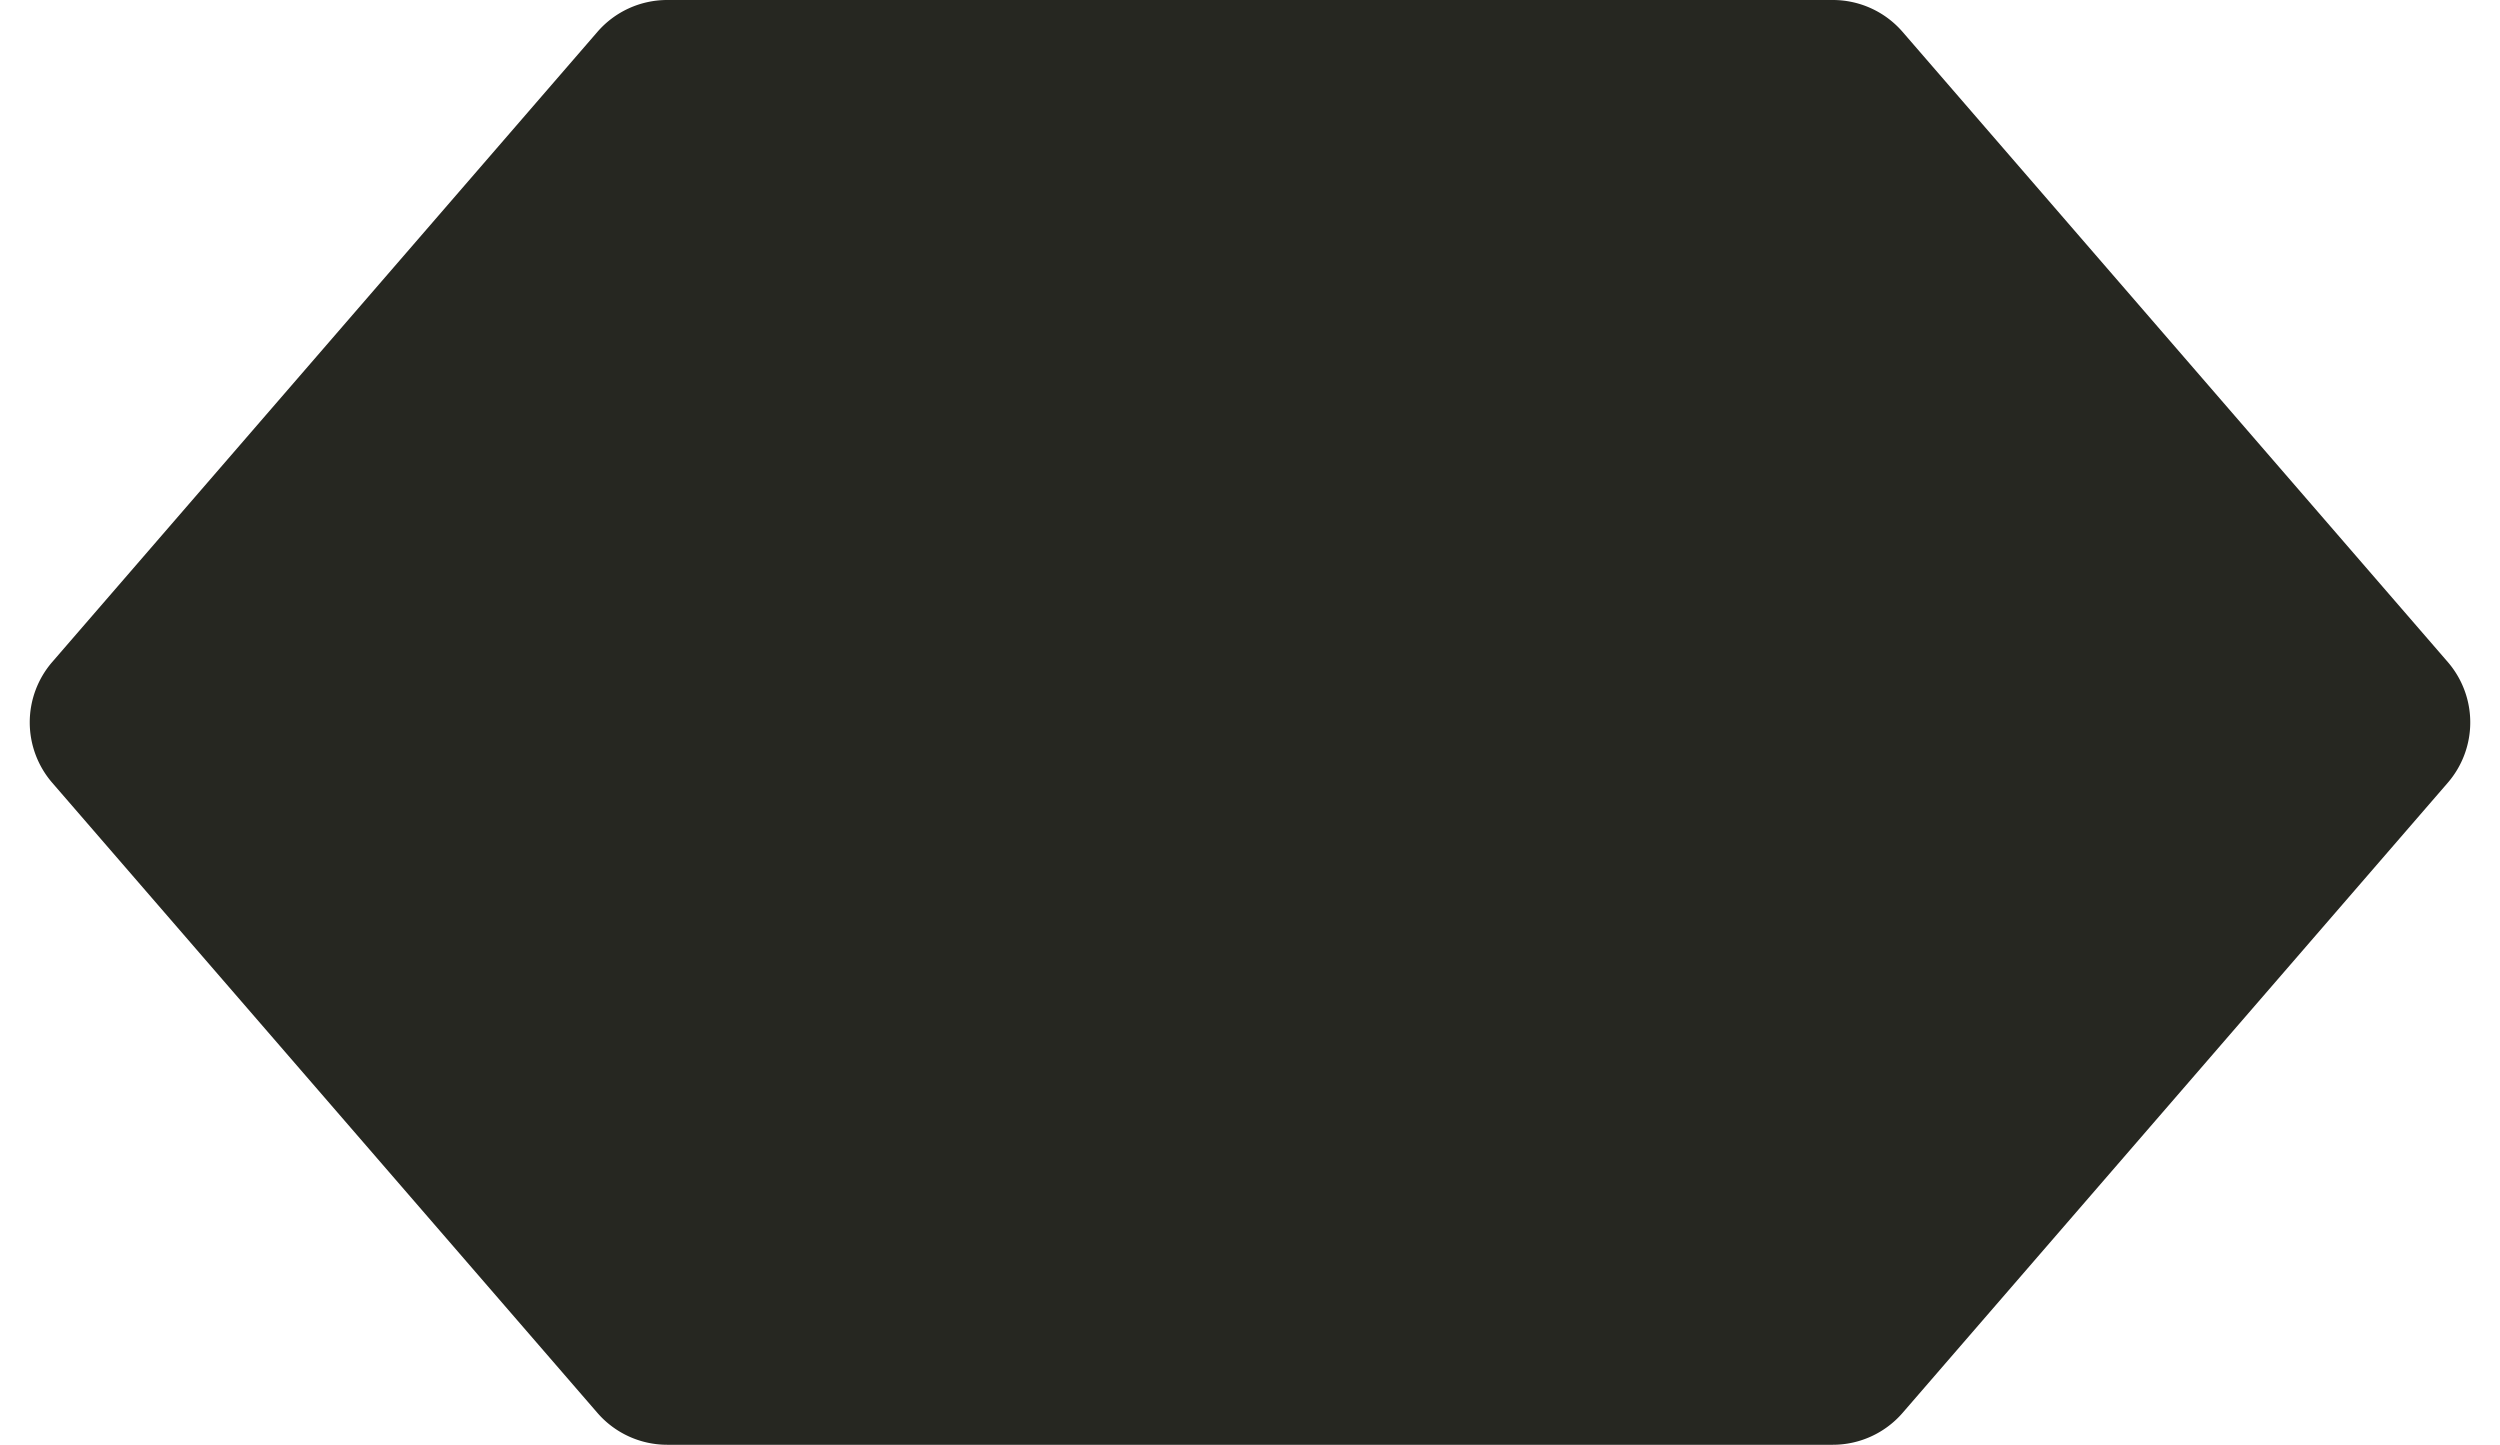 <svg xmlns="http://www.w3.org/2000/svg" width="541.609" height="313" viewBox="0 0 541.609 313">
  <path id="Polygone_33" data-name="Polygone 33" d="M397.064,0a20,20,0,0,1,15.125,6.914l118.1,136.5a20,20,0,0,1,0,26.172l-118.1,136.5A20,20,0,0,1,397.064,313H144.545a20,20,0,0,1-15.125-6.914l-118.1-136.5a20,20,0,0,1,0-26.172l118.1-136.5A20,20,0,0,1,144.545,0Z" fill="#262721"/>
</svg>

